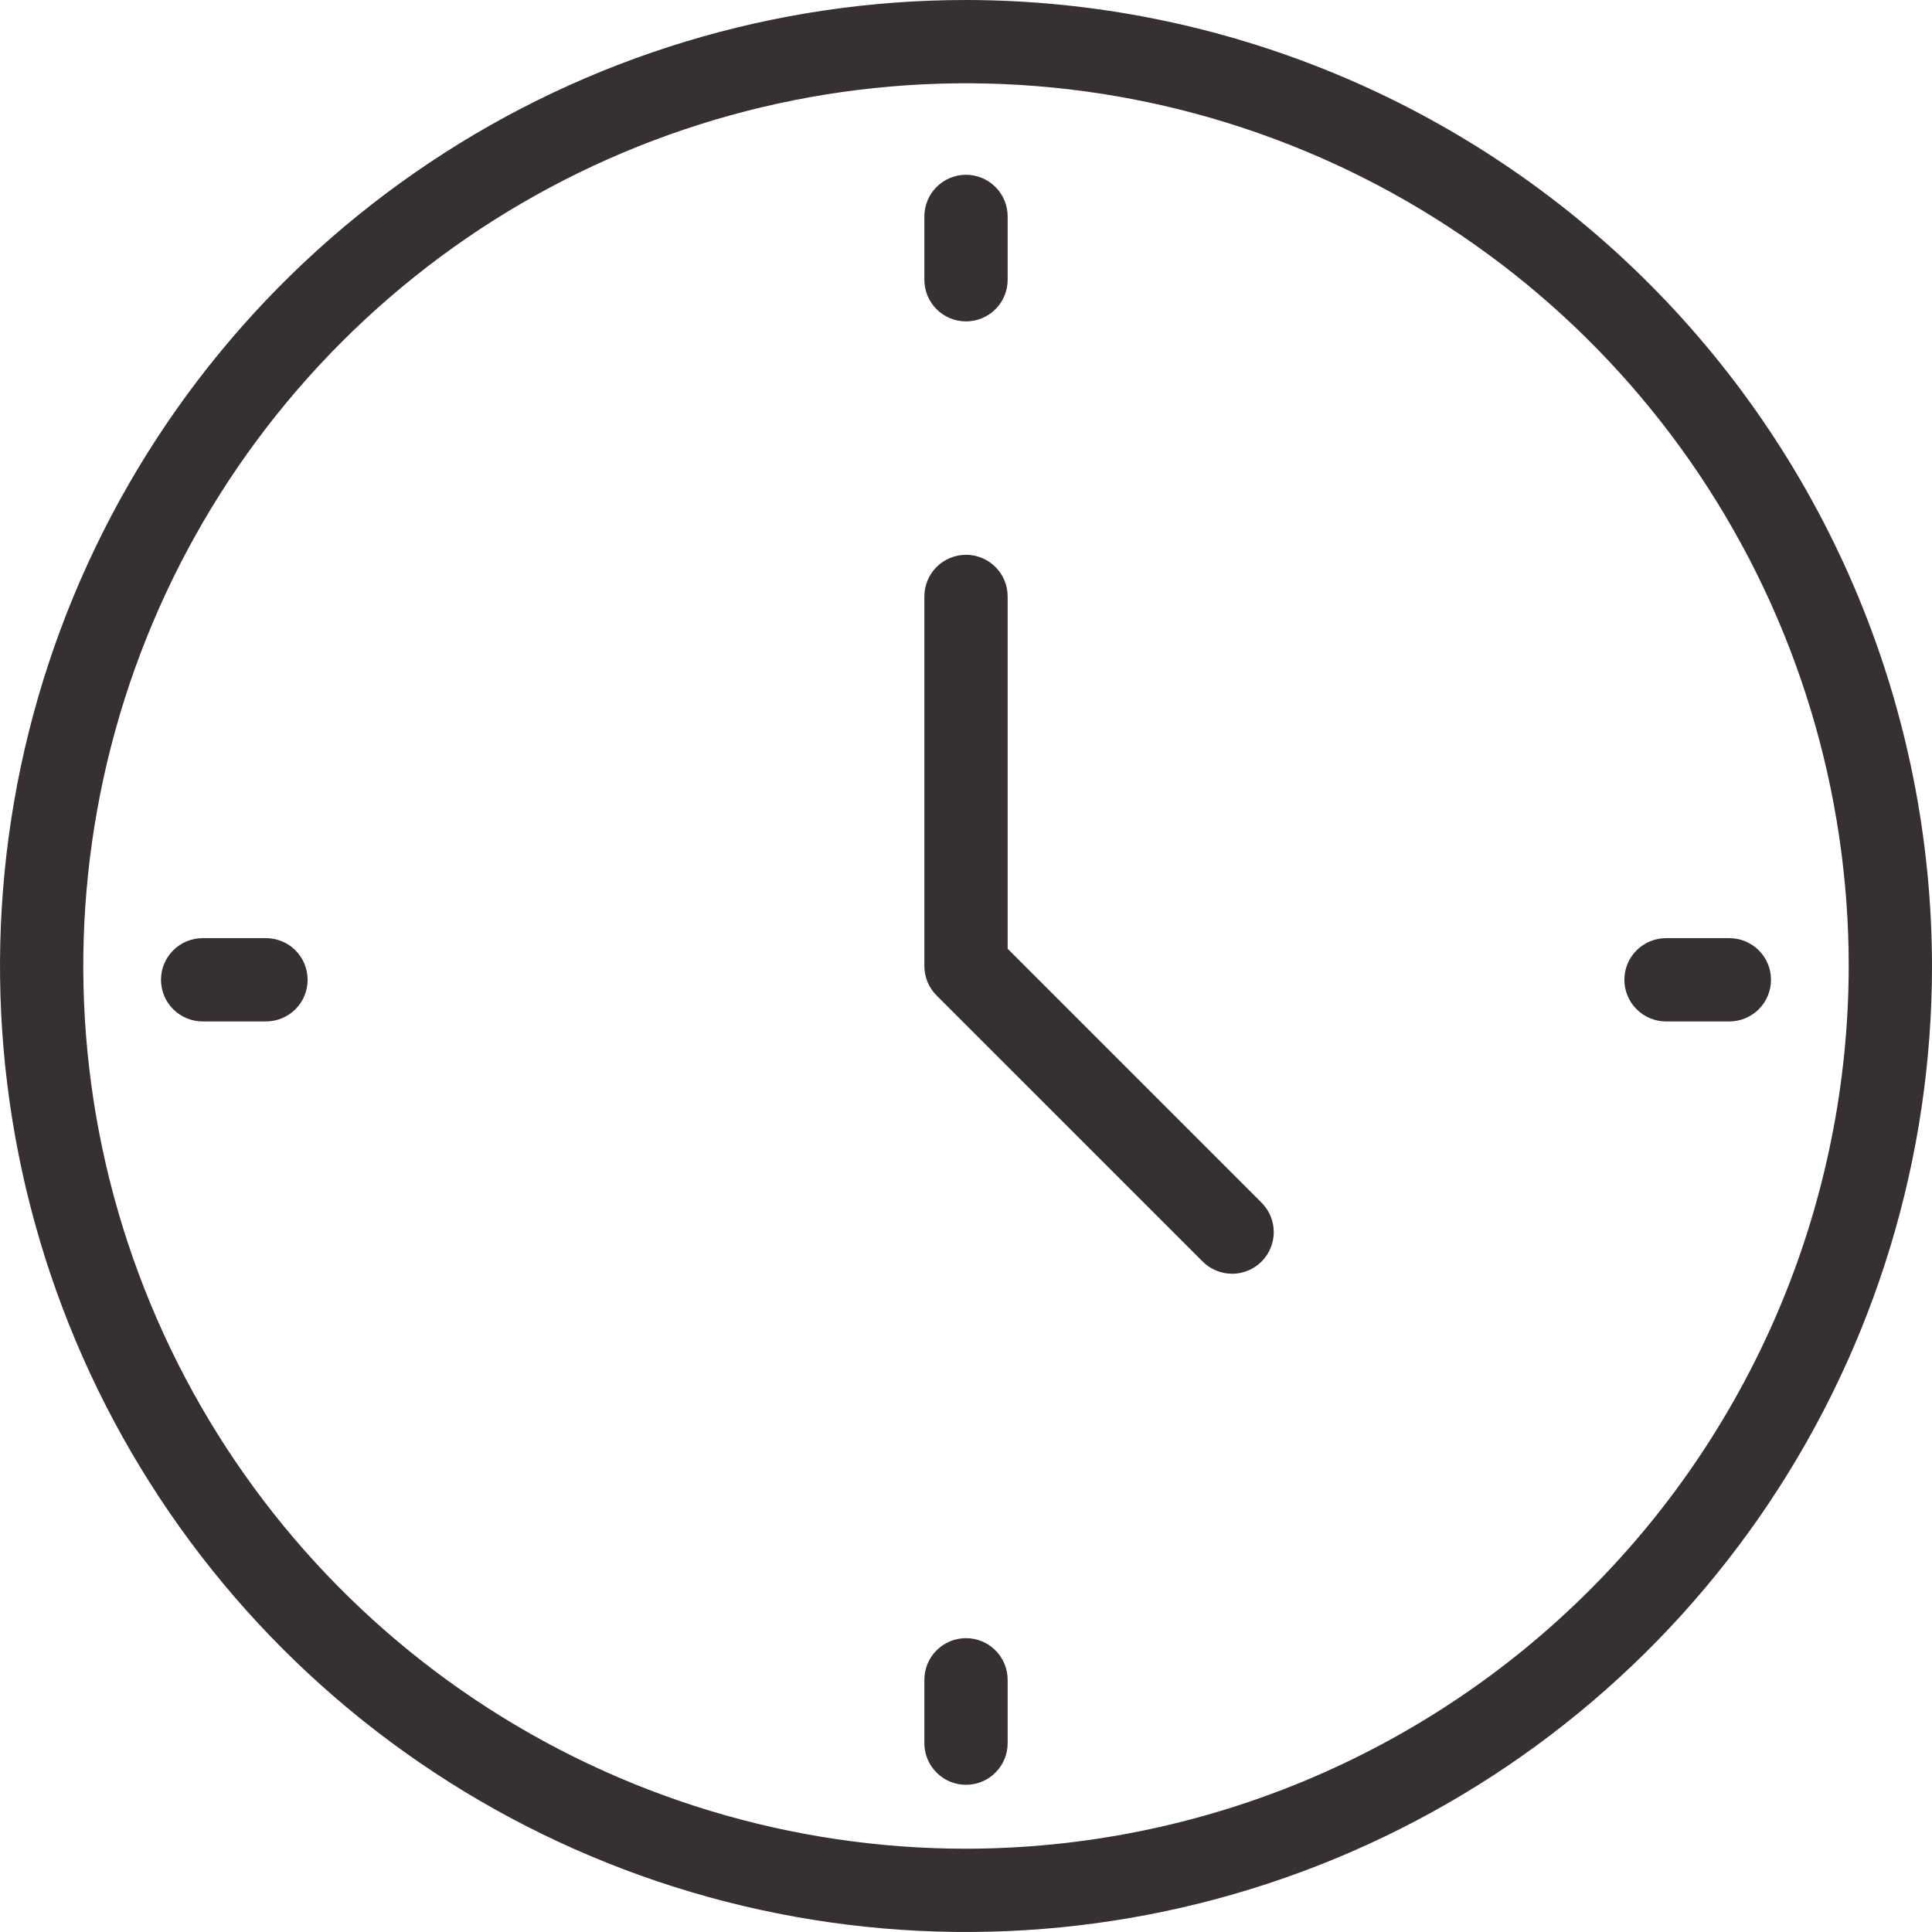 <?xml version="1.0" encoding="UTF-8"?> <svg xmlns="http://www.w3.org/2000/svg" width="75" height="75" viewBox="0 0 75 75" fill="none"><path d="M37.5 0C30.083 0 22.833 2.199 16.666 6.32C10.499 10.44 5.693 16.297 2.855 23.149C0.016 30.002 -0.726 37.542 0.721 44.816C2.168 52.09 5.739 58.772 10.983 64.016C16.228 69.261 22.91 72.832 30.184 74.279C37.458 75.726 44.998 74.984 51.851 72.145C58.703 69.307 64.56 64.501 68.68 58.334C72.801 52.167 75 44.917 75 37.5C74.989 27.558 71.034 18.026 64.004 10.996C56.974 3.966 47.442 0.011 37.5 0ZM37.5 71.767C30.723 71.767 24.098 69.757 18.462 65.992C12.827 62.227 8.435 56.875 5.842 50.613C3.248 44.352 2.569 37.462 3.892 30.815C5.214 24.168 8.477 18.062 13.27 13.27C18.062 8.477 24.168 5.214 30.815 3.892C37.462 2.569 44.352 3.248 50.613 5.842C56.875 8.435 62.227 12.827 65.992 18.462C69.757 24.098 71.767 30.723 71.767 37.5C71.757 46.585 68.143 55.295 61.719 61.719C55.295 68.143 46.585 71.756 37.5 71.767Z" fill="#363031"></path><path d="M39.117 36.831V23.154C39.117 22.725 38.947 22.314 38.643 22.011C38.34 21.708 37.929 21.537 37.5 21.537C37.072 21.537 36.66 21.708 36.357 22.011C36.054 22.314 35.884 22.725 35.884 23.154V37.5C35.884 37.929 36.054 38.34 36.357 38.643L46.695 48.981C46.999 49.281 47.409 49.448 47.836 49.447C48.263 49.445 48.672 49.275 48.974 48.973C49.275 48.672 49.446 48.263 49.447 47.836C49.448 47.409 49.281 46.999 48.981 46.695L39.117 36.831Z" fill="#363031"></path><path d="M37.5 12.477C37.929 12.477 38.34 12.307 38.643 12.004C38.947 11.7 39.117 11.289 39.117 10.861V8.402C39.117 7.973 38.947 7.562 38.643 7.259C38.34 6.955 37.929 6.785 37.5 6.785C37.072 6.785 36.66 6.955 36.357 7.259C36.054 7.562 35.884 7.973 35.884 8.402V10.861C35.884 11.289 36.054 11.7 36.357 12.004C36.66 12.307 37.072 12.477 37.5 12.477Z" fill="#363031"></path><path d="M37.5 63.593C37.072 63.593 36.66 63.764 36.357 64.067C36.054 64.37 35.884 64.781 35.884 65.21V67.669C35.884 68.098 36.054 68.509 36.357 68.812C36.66 69.116 37.072 69.286 37.5 69.286C37.929 69.286 38.34 69.116 38.643 68.812C38.947 68.509 39.117 68.098 39.117 67.669V65.21C39.117 64.781 38.947 64.37 38.643 64.067C38.34 63.764 37.929 63.593 37.5 63.593Z" fill="#363031"></path><path d="M10.325 36.419H7.867C7.438 36.419 7.027 36.589 6.723 36.892C6.42 37.195 6.25 37.606 6.25 38.035C6.25 38.464 6.42 38.875 6.723 39.178C7.027 39.481 7.438 39.652 7.867 39.652H10.325C10.754 39.652 11.165 39.481 11.469 39.178C11.772 38.875 11.942 38.464 11.942 38.035C11.942 37.606 11.772 37.195 11.469 36.892C11.165 36.589 10.754 36.419 10.325 36.419Z" fill="#363031"></path><path d="M64.675 39.652H67.133C67.562 39.652 67.973 39.481 68.277 39.178C68.58 38.875 68.75 38.464 68.75 38.035C68.75 37.606 68.58 37.195 68.277 36.892C67.973 36.589 67.562 36.419 67.133 36.419H64.675C64.246 36.419 63.835 36.589 63.532 36.892C63.228 37.195 63.058 37.606 63.058 38.035C63.058 38.464 63.228 38.875 63.532 39.178C63.835 39.481 64.246 39.652 64.675 39.652Z" fill="#363031"></path></svg> 